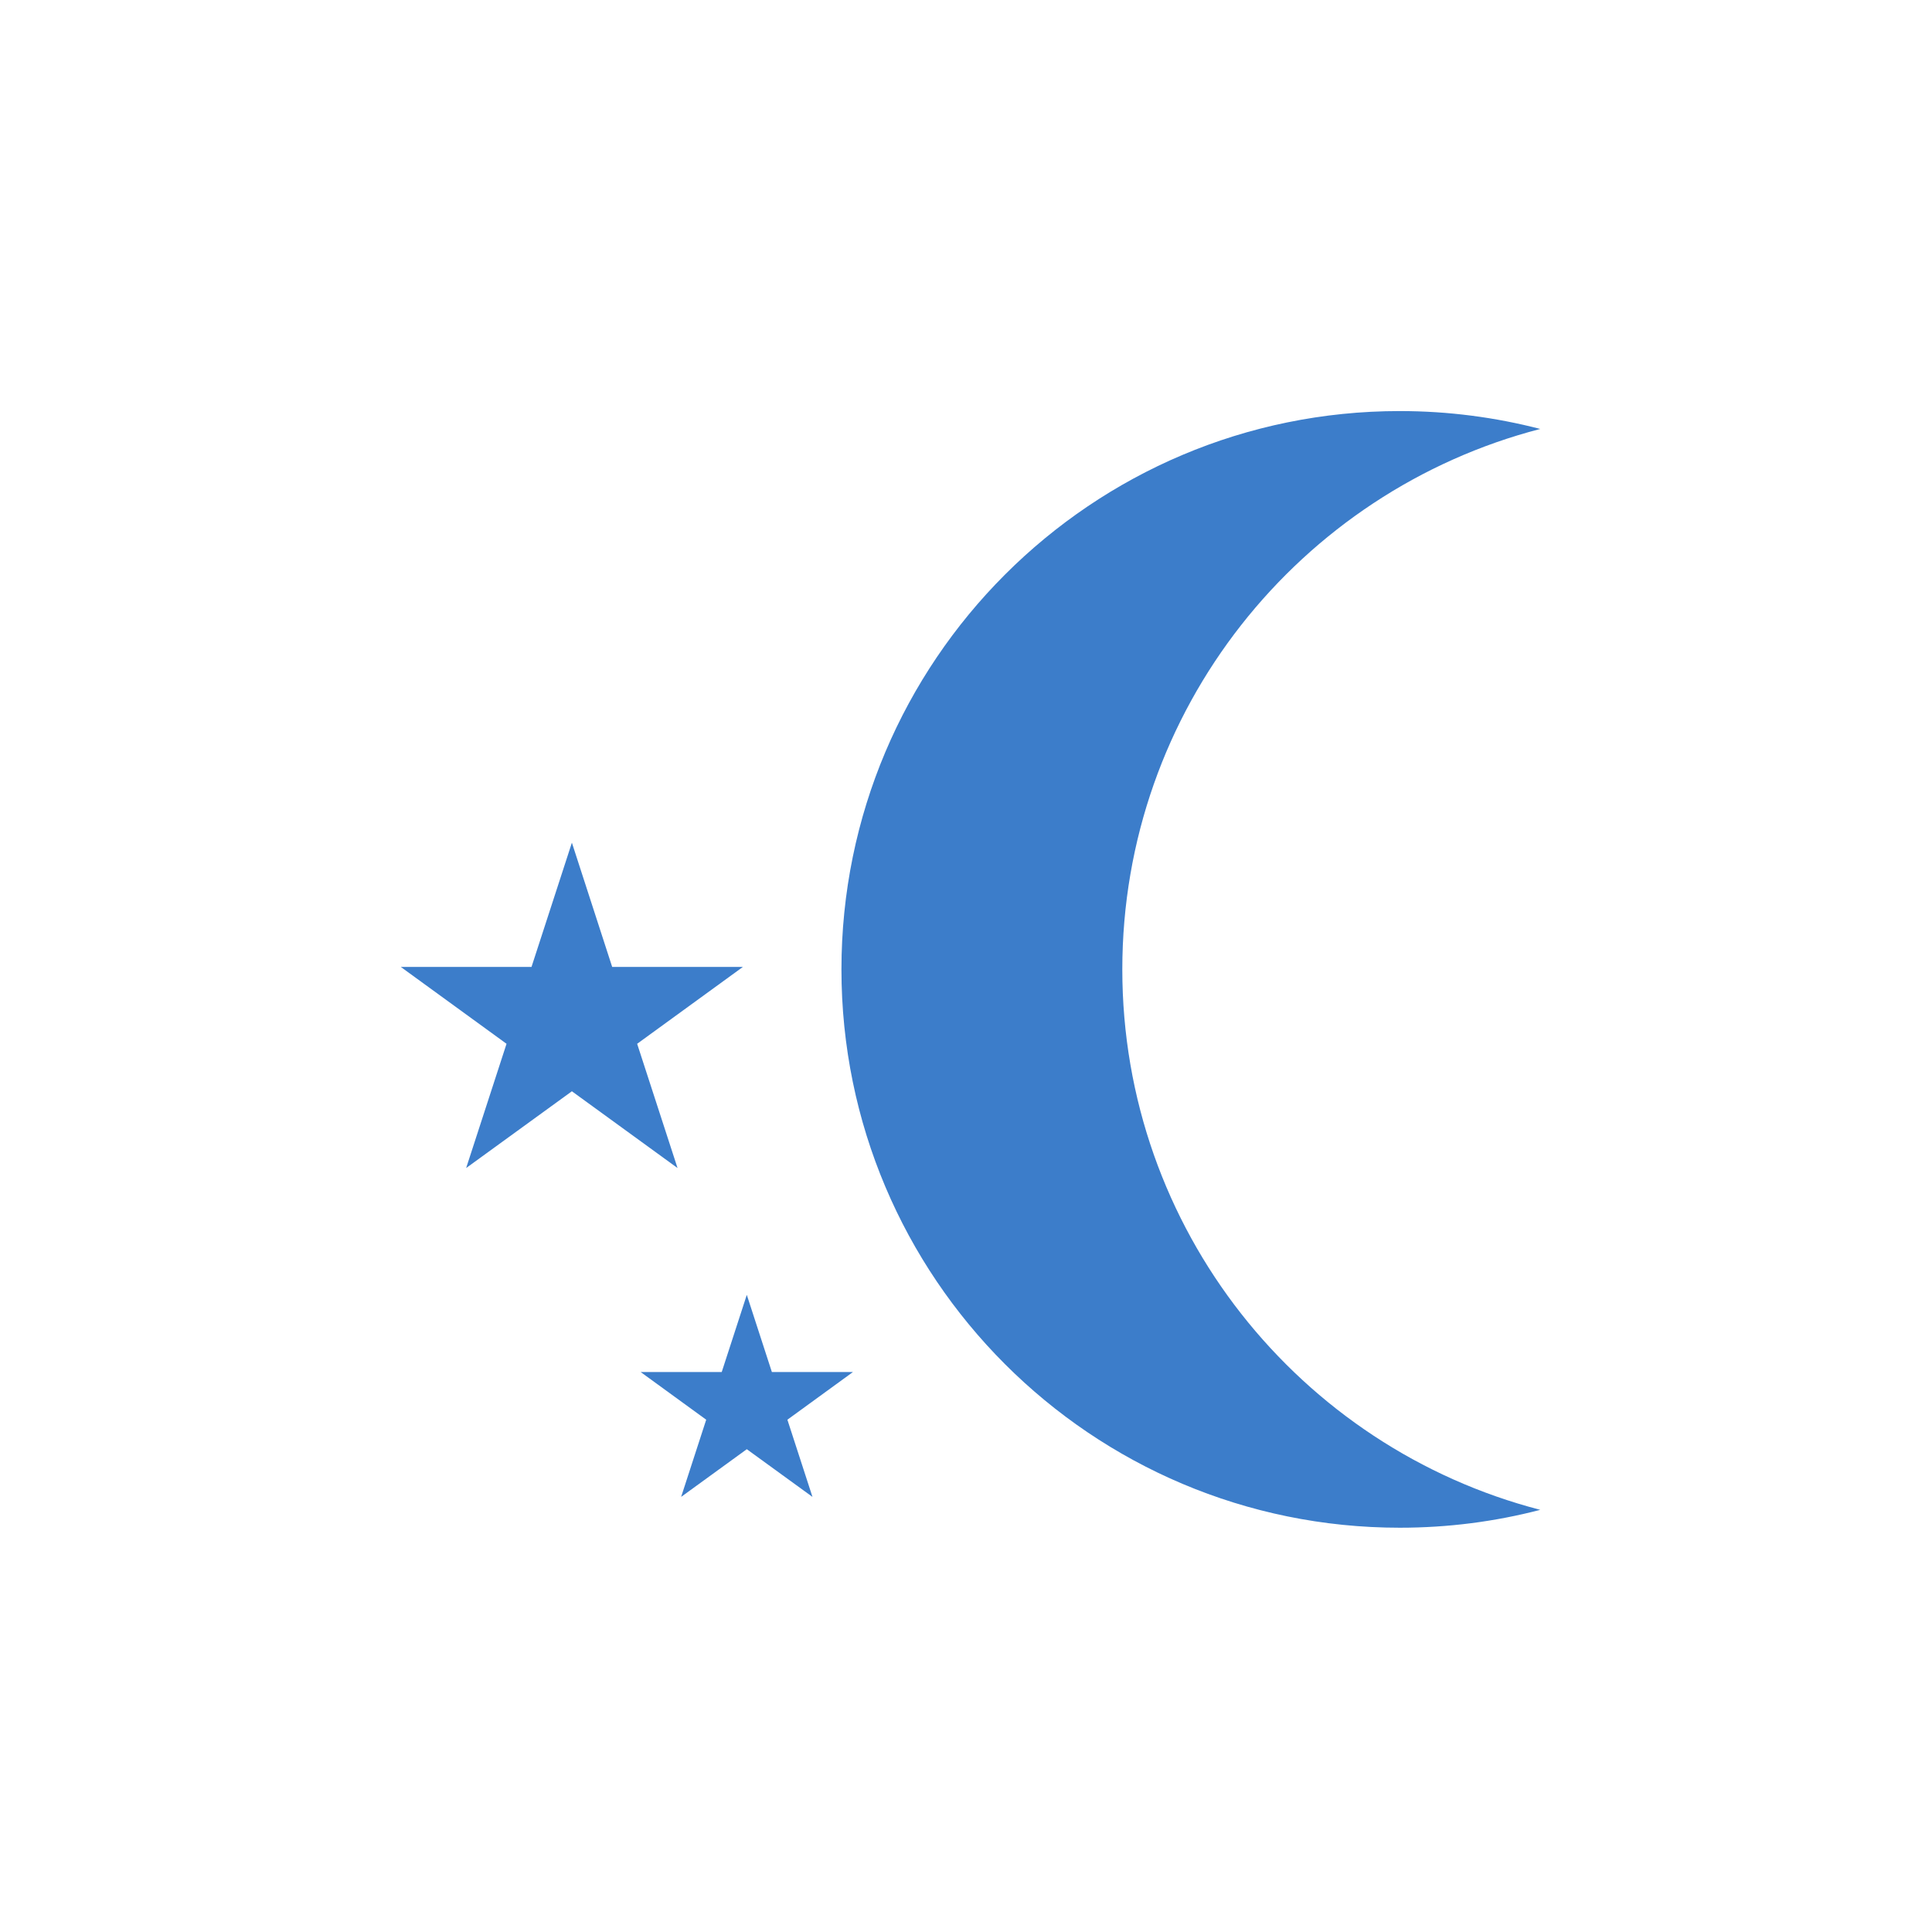 <svg width="188" height="188" viewBox="0 0 188 188" fill="none" xmlns="http://www.w3.org/2000/svg">
<path d="M109.21 94.34C109.21 69.05 126.49 47.8 149.88 41.74C145.51 40.61 140.93 40 136.21 40C106.2 40 81.88 64.33 81.88 94.33C81.88 124.33 106.21 148.66 136.21 148.66C140.93 148.66 145.51 148.06 149.88 146.92C126.49 140.86 109.21 119.61 109.21 94.32V94.34Z" fill="#3C7DCA"/>
<path d="M55.65 82L59.57 94.09H72.29L62 101.57L65.93 113.66L55.65 106.19L45.36 113.66L49.29 101.57L39 94.09H51.72L55.65 82Z" fill="#3C7DCA"/>
<path d="M72.67 126L75.11 133.51H83L76.62 138.15L79.06 145.66L72.67 141.02L66.28 145.66L68.72 138.15L62.34 133.51H70.23L72.67 126Z" fill="#3C7DCA"/>
</svg>
